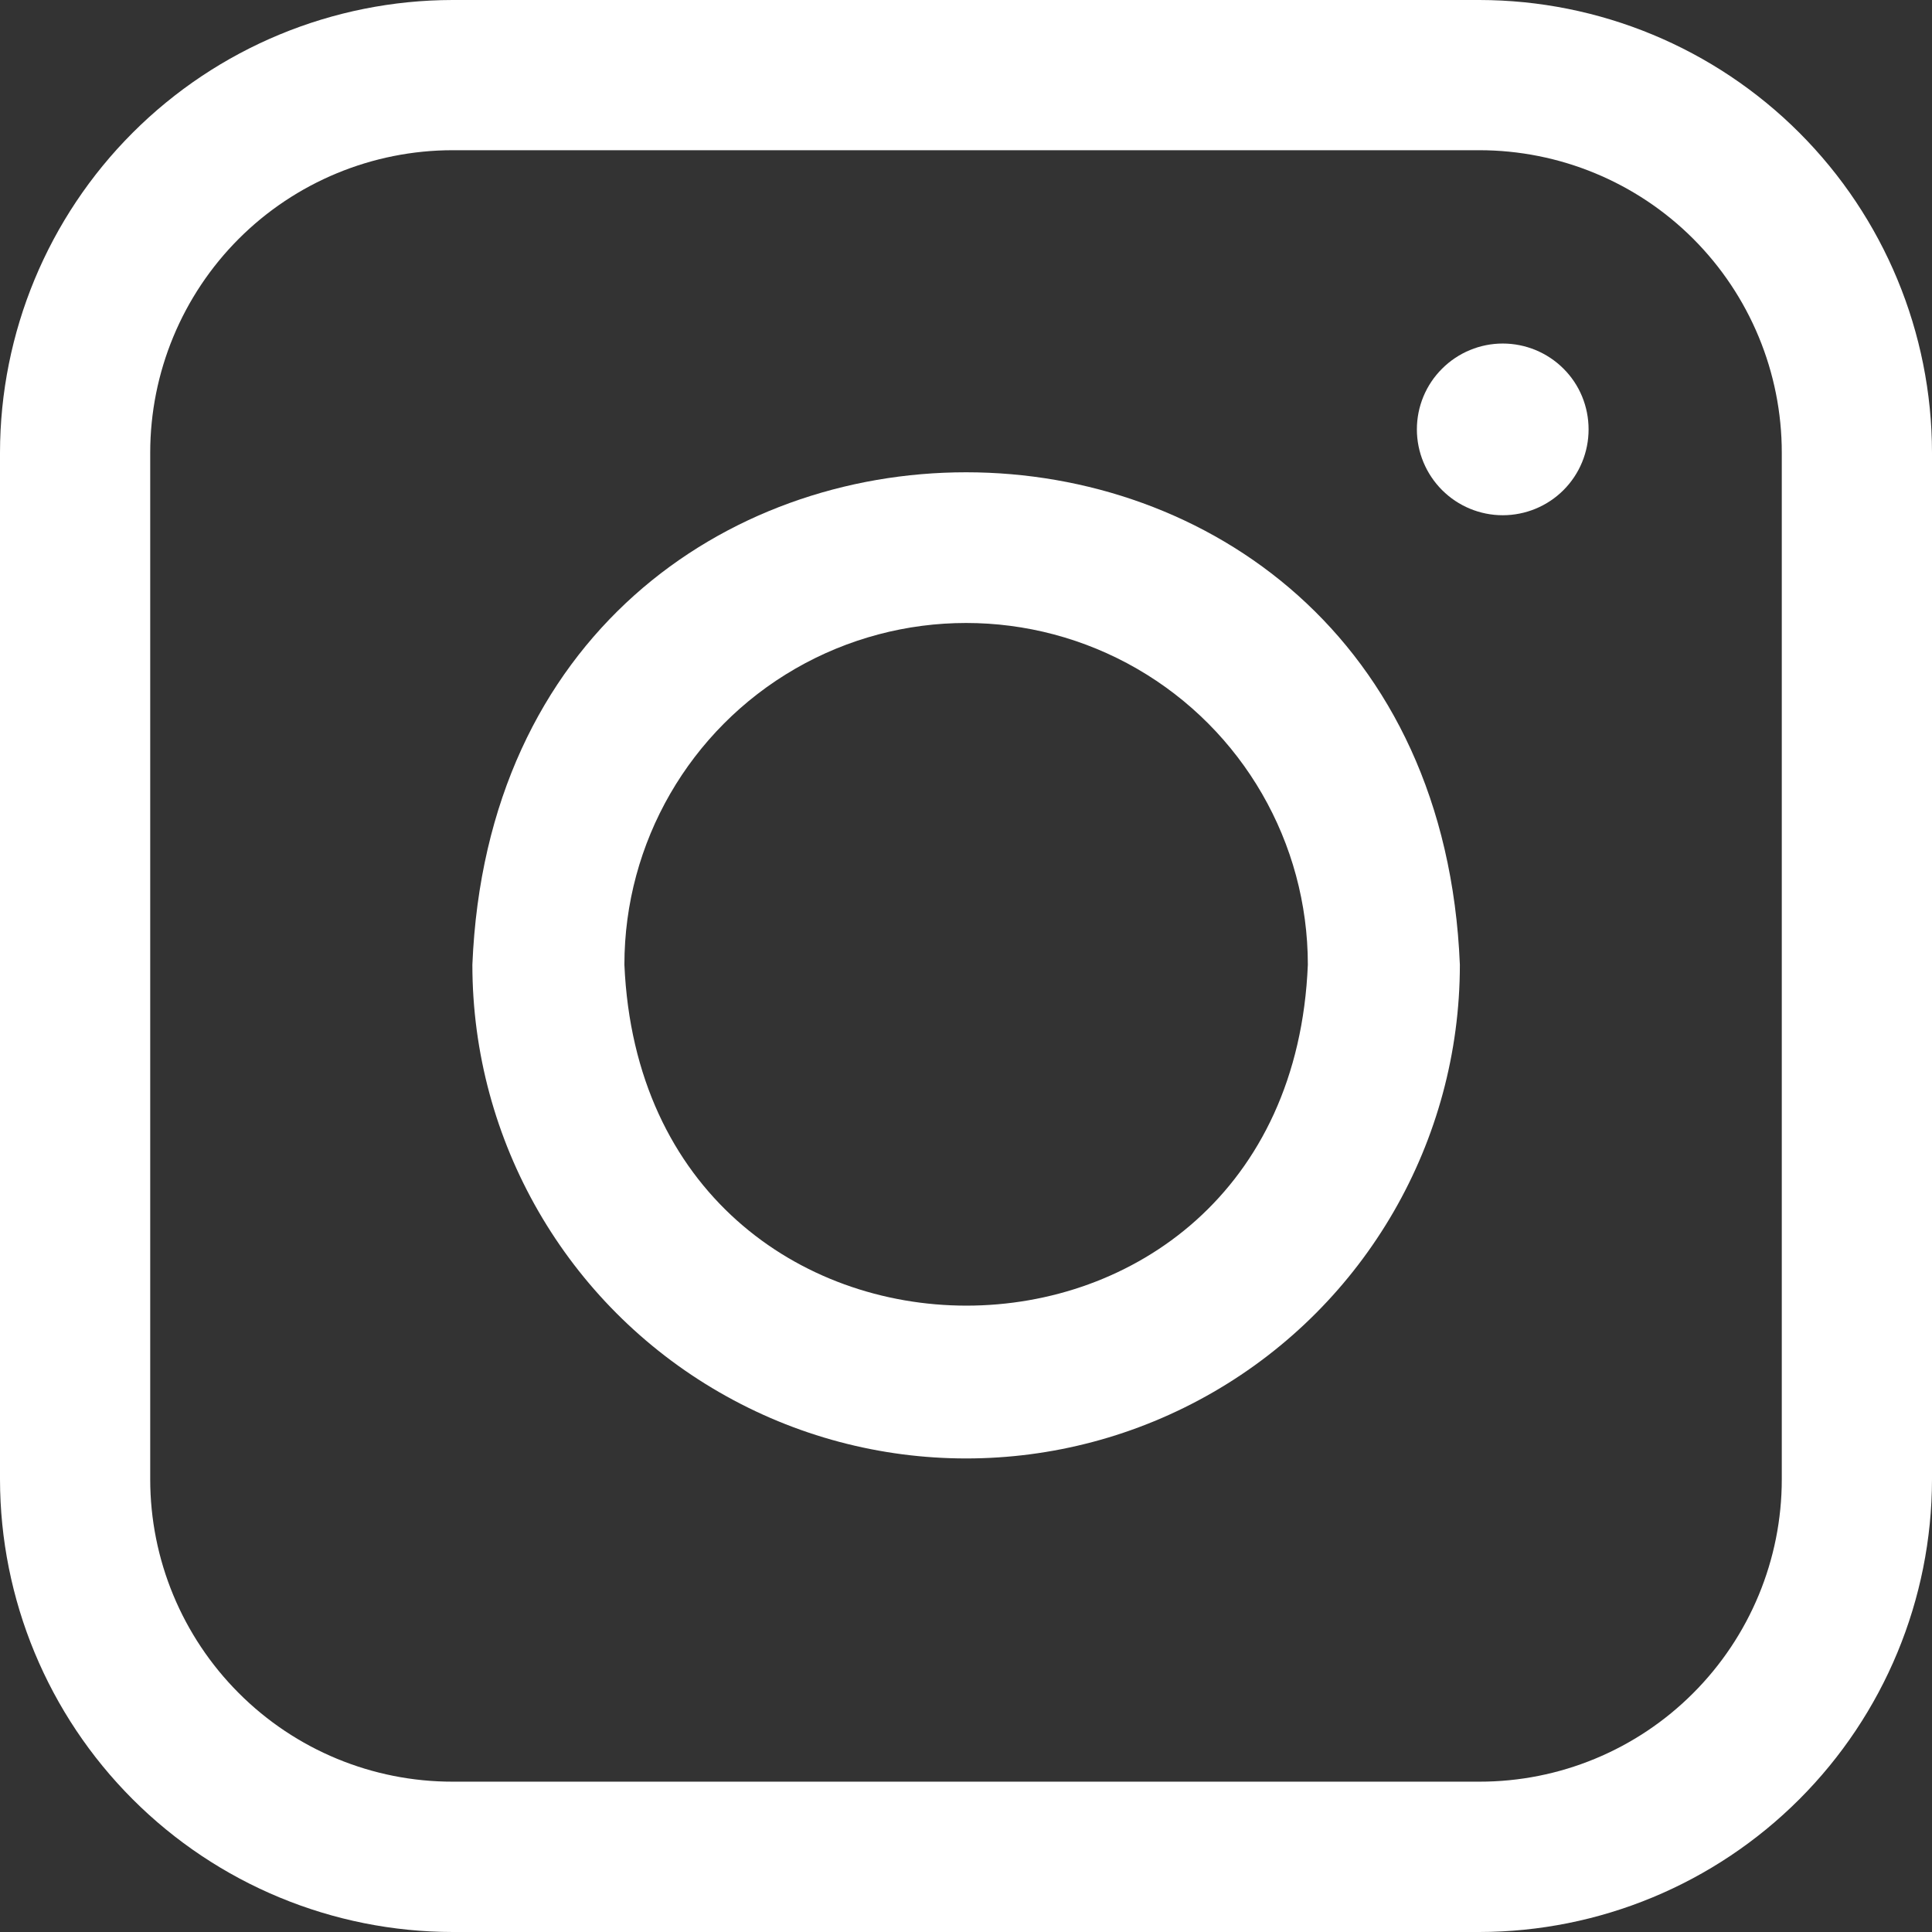 <svg width="16" height="16" viewBox="0 0 16 16" fill="none" xmlns="http://www.w3.org/2000/svg">
<rect x="0" y="0" width="16" height="16" fill="#333333" stroke="none"/>
<path d="M3.912 7.989C3.912 9.45 4.692 10.8 5.957 11.53C7.222 12.261 8.78 12.261 10.046 11.53C11.311 10.8 12.09 9.45 12.09 7.989C11.866 2.553 4.136 2.551 3.912 7.989H3.912ZM5.171 7.989C5.171 6.978 5.71 6.044 6.586 5.538C7.462 5.033 8.54 5.033 9.416 5.538C10.292 6.044 10.831 6.978 10.831 7.989C10.677 11.753 5.334 11.755 5.171 7.989H5.171Z" fill="white"/>
<path d="M12.251 0H3.749C2.755 0.001 1.802 0.396 1.099 1.099C0.396 1.802 0.001 2.755 0 3.749V12.251C0.001 13.245 0.396 14.198 1.099 14.901C1.802 15.604 2.755 15.999 3.749 16H12.251C13.245 15.999 14.198 15.604 14.901 14.901C15.604 14.198 15.999 13.245 16 12.251V3.749C15.999 2.755 15.604 1.802 14.901 1.099C14.198 0.396 13.245 0.001 12.251 0ZM14.756 12.251C14.756 12.915 14.492 13.552 14.022 14.022C13.553 14.492 12.915 14.756 12.251 14.755H3.749C3.085 14.756 2.447 14.492 1.978 14.022C1.508 13.552 1.244 12.915 1.244 12.251V3.749C1.244 3.085 1.508 2.447 1.978 1.977C2.447 1.508 3.085 1.244 3.749 1.244H12.251C12.915 1.244 13.553 1.508 14.022 1.977C14.492 2.447 14.756 3.085 14.756 3.749V12.251Z" fill="white"/>
<path d="M12.445 2.845C12.257 2.845 12.076 2.92 11.943 3.053C11.809 3.186 11.734 3.367 11.734 3.556C11.734 3.744 11.809 3.925 11.943 4.059C12.076 4.192 12.257 4.267 12.445 4.267C12.634 4.267 12.815 4.192 12.948 4.059C13.082 3.925 13.156 3.744 13.156 3.556C13.156 3.367 13.082 3.186 12.948 3.053C12.815 2.92 12.634 2.845 12.445 2.845Z" fill="white"/>
</svg>
